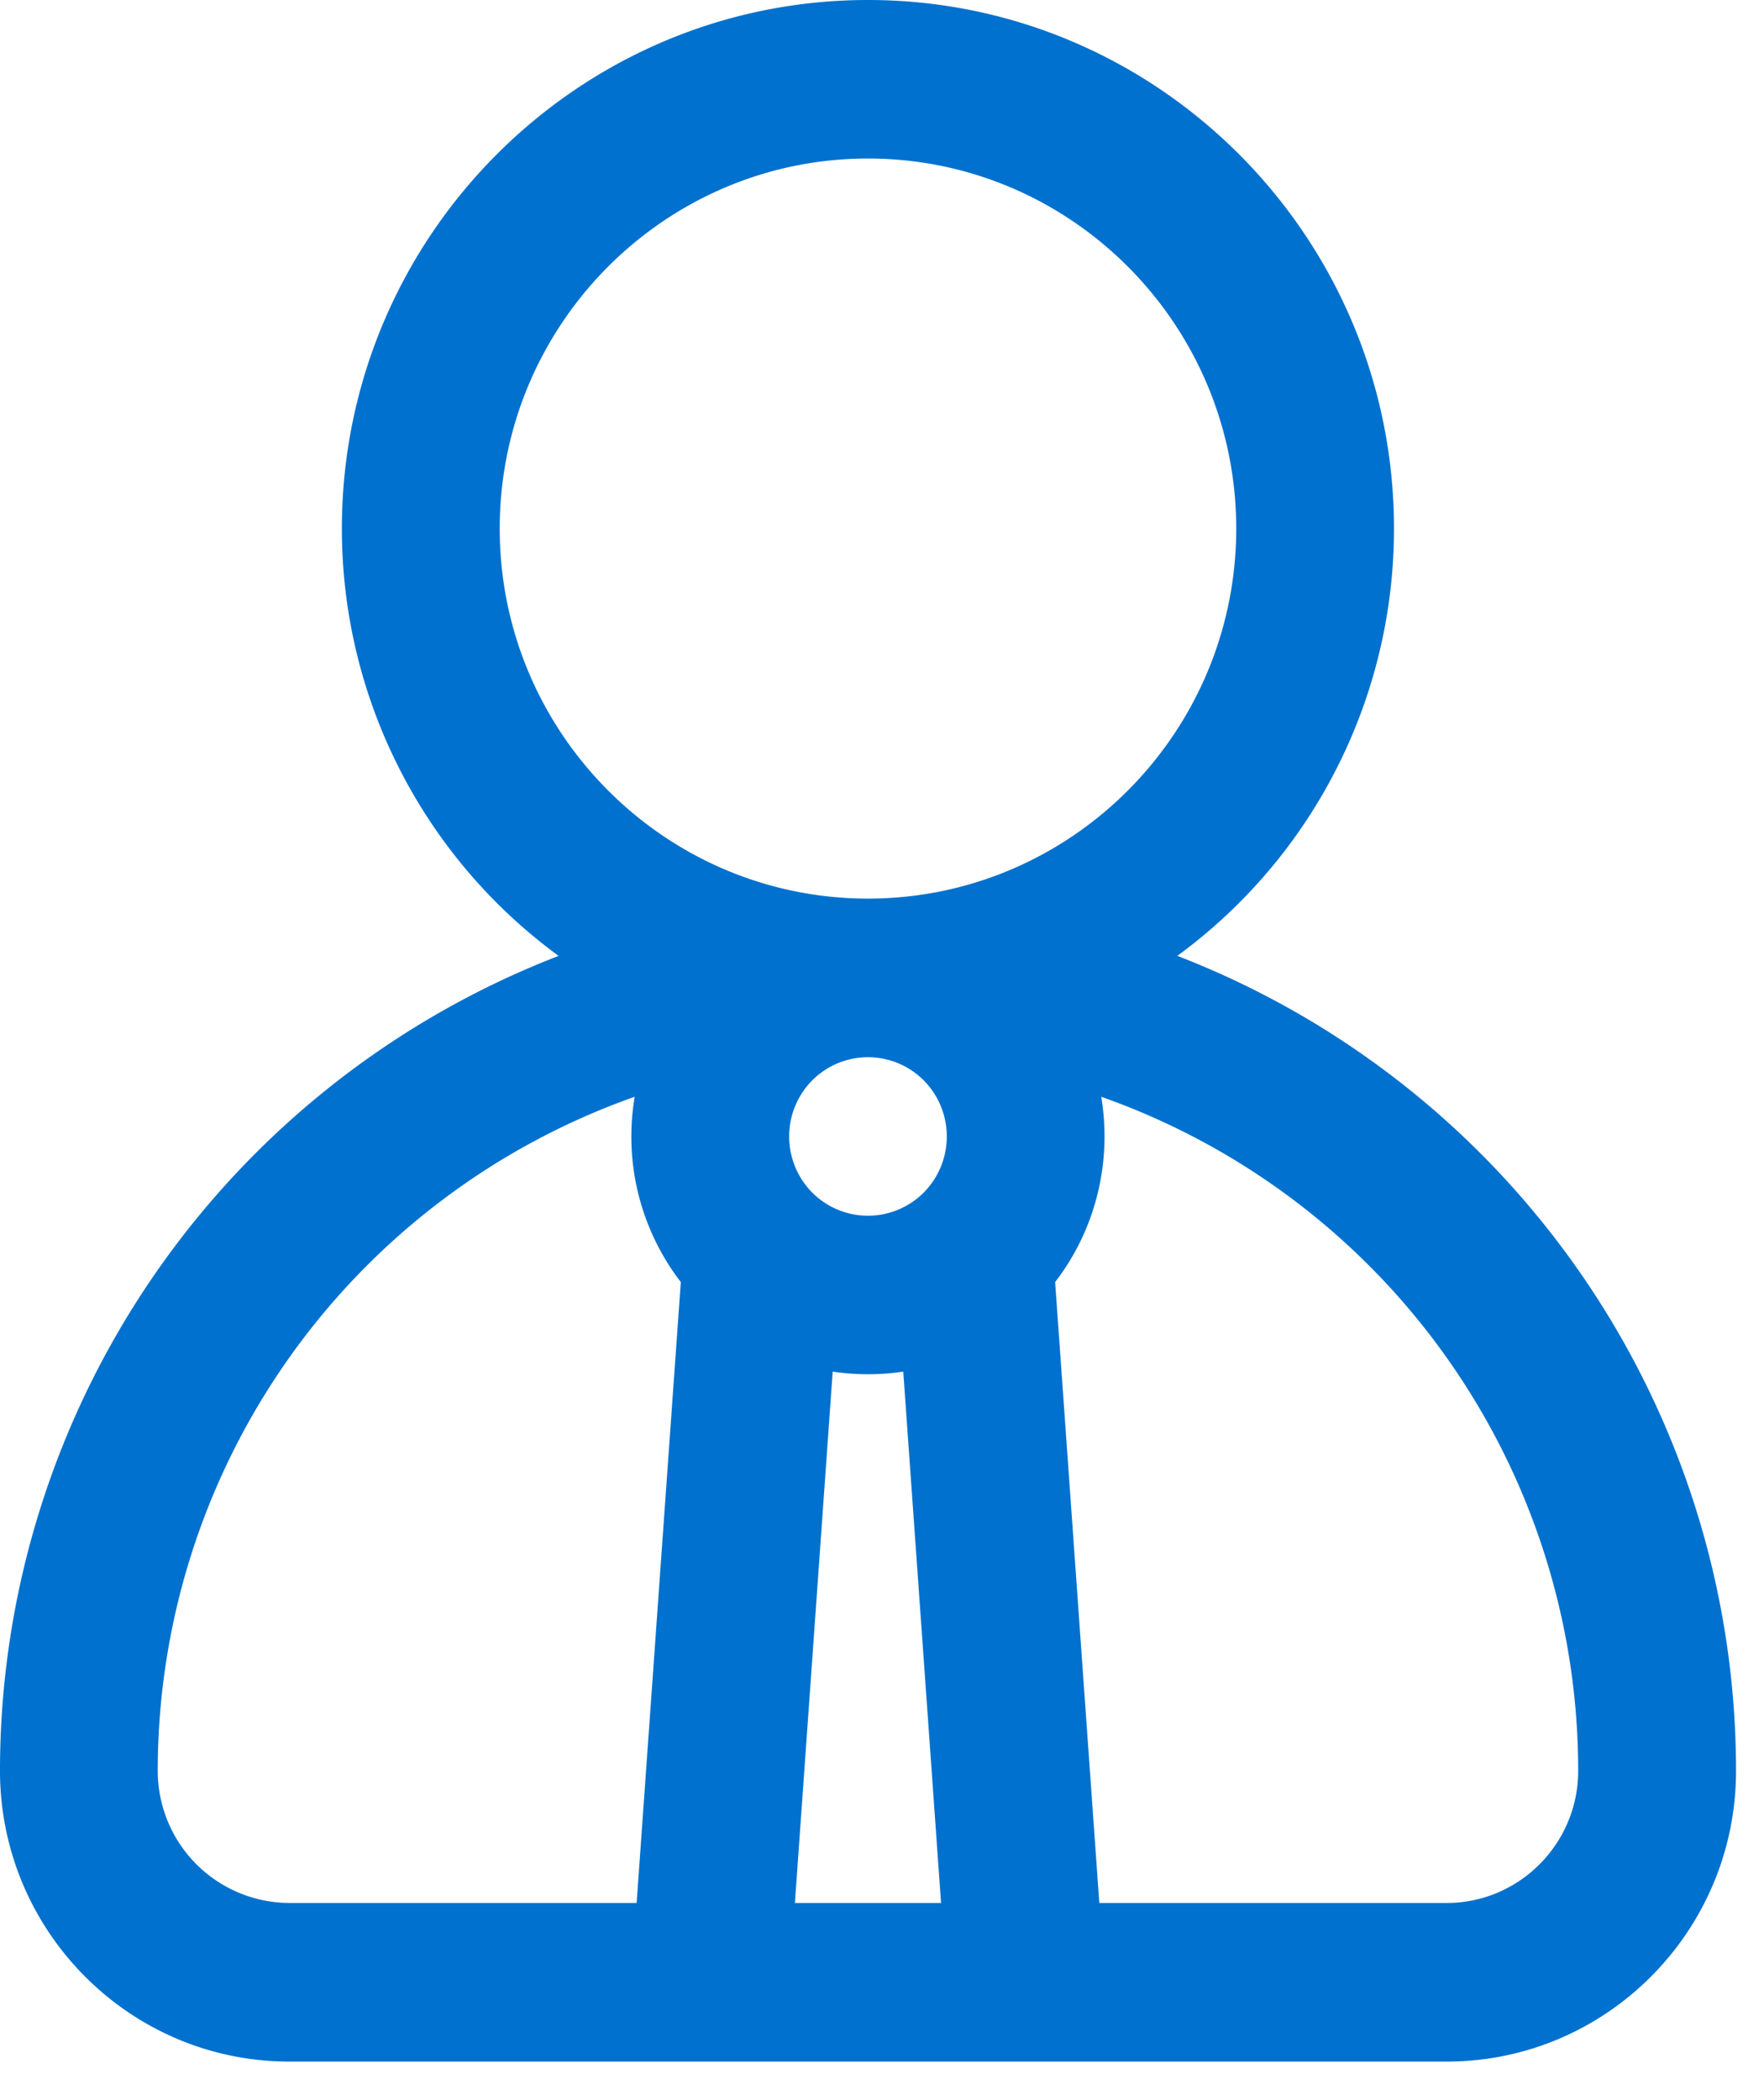 <?xml version="1.0" standalone="no"?>
<svg width="21" height="25" viewBox="0 0 21 25" xmlns="http://www.w3.org/2000/svg">
    <path d="M17.222 22.653h-4.135l-.526-7.391c.493-.64.676-1.444.549-2.206a8.508 8.508 0 0 1 5.678 8.024c0 .868-.703 1.573-1.566 1.573zm-6.225-8.457a.937.937 0 0 1-1.325.003l-.003-.003a.949.949 0 0 1 0-1.335.937.937 0 0 1 1.325-.003l.003.003a.949.949 0 0 1 0 1.335zm-1.534 8.457.45-6.325c.278.041.562.041.84 0l.45 6.325h-1.74zm-1.884 0H3.444a1.572 1.572 0 0 1-1.566-1.573 8.508 8.508 0 0 1 5.678-8.024c-.132.78.067 1.579.549 2.206l-.526 7.391zM5.949 6.292c0-2.429 1.967-4.405 4.384-4.405 2.417 0 4.384 1.976 4.384 4.405 0 2.43-1.967 4.405-4.384 4.405-2.417 0-4.384-1.976-4.384-4.405zm8.066 5.087a6.298 6.298 0 0 0 2.58-5.087c0-3.47-2.809-6.292-6.262-6.292C6.88 0 4.07 2.822 4.07 6.292a6.298 6.298 0 0 0 2.58 5.087A10.398 10.398 0 0 0 0 21.08c0 1.909 1.545 3.461 3.444 3.461h13.779c1.9 0 3.444-1.552 3.444-3.46a10.4 10.4 0 0 0-6.65-9.702h-.002z" fill="#0071CE" fill-rule="evenodd"/>
</svg>
